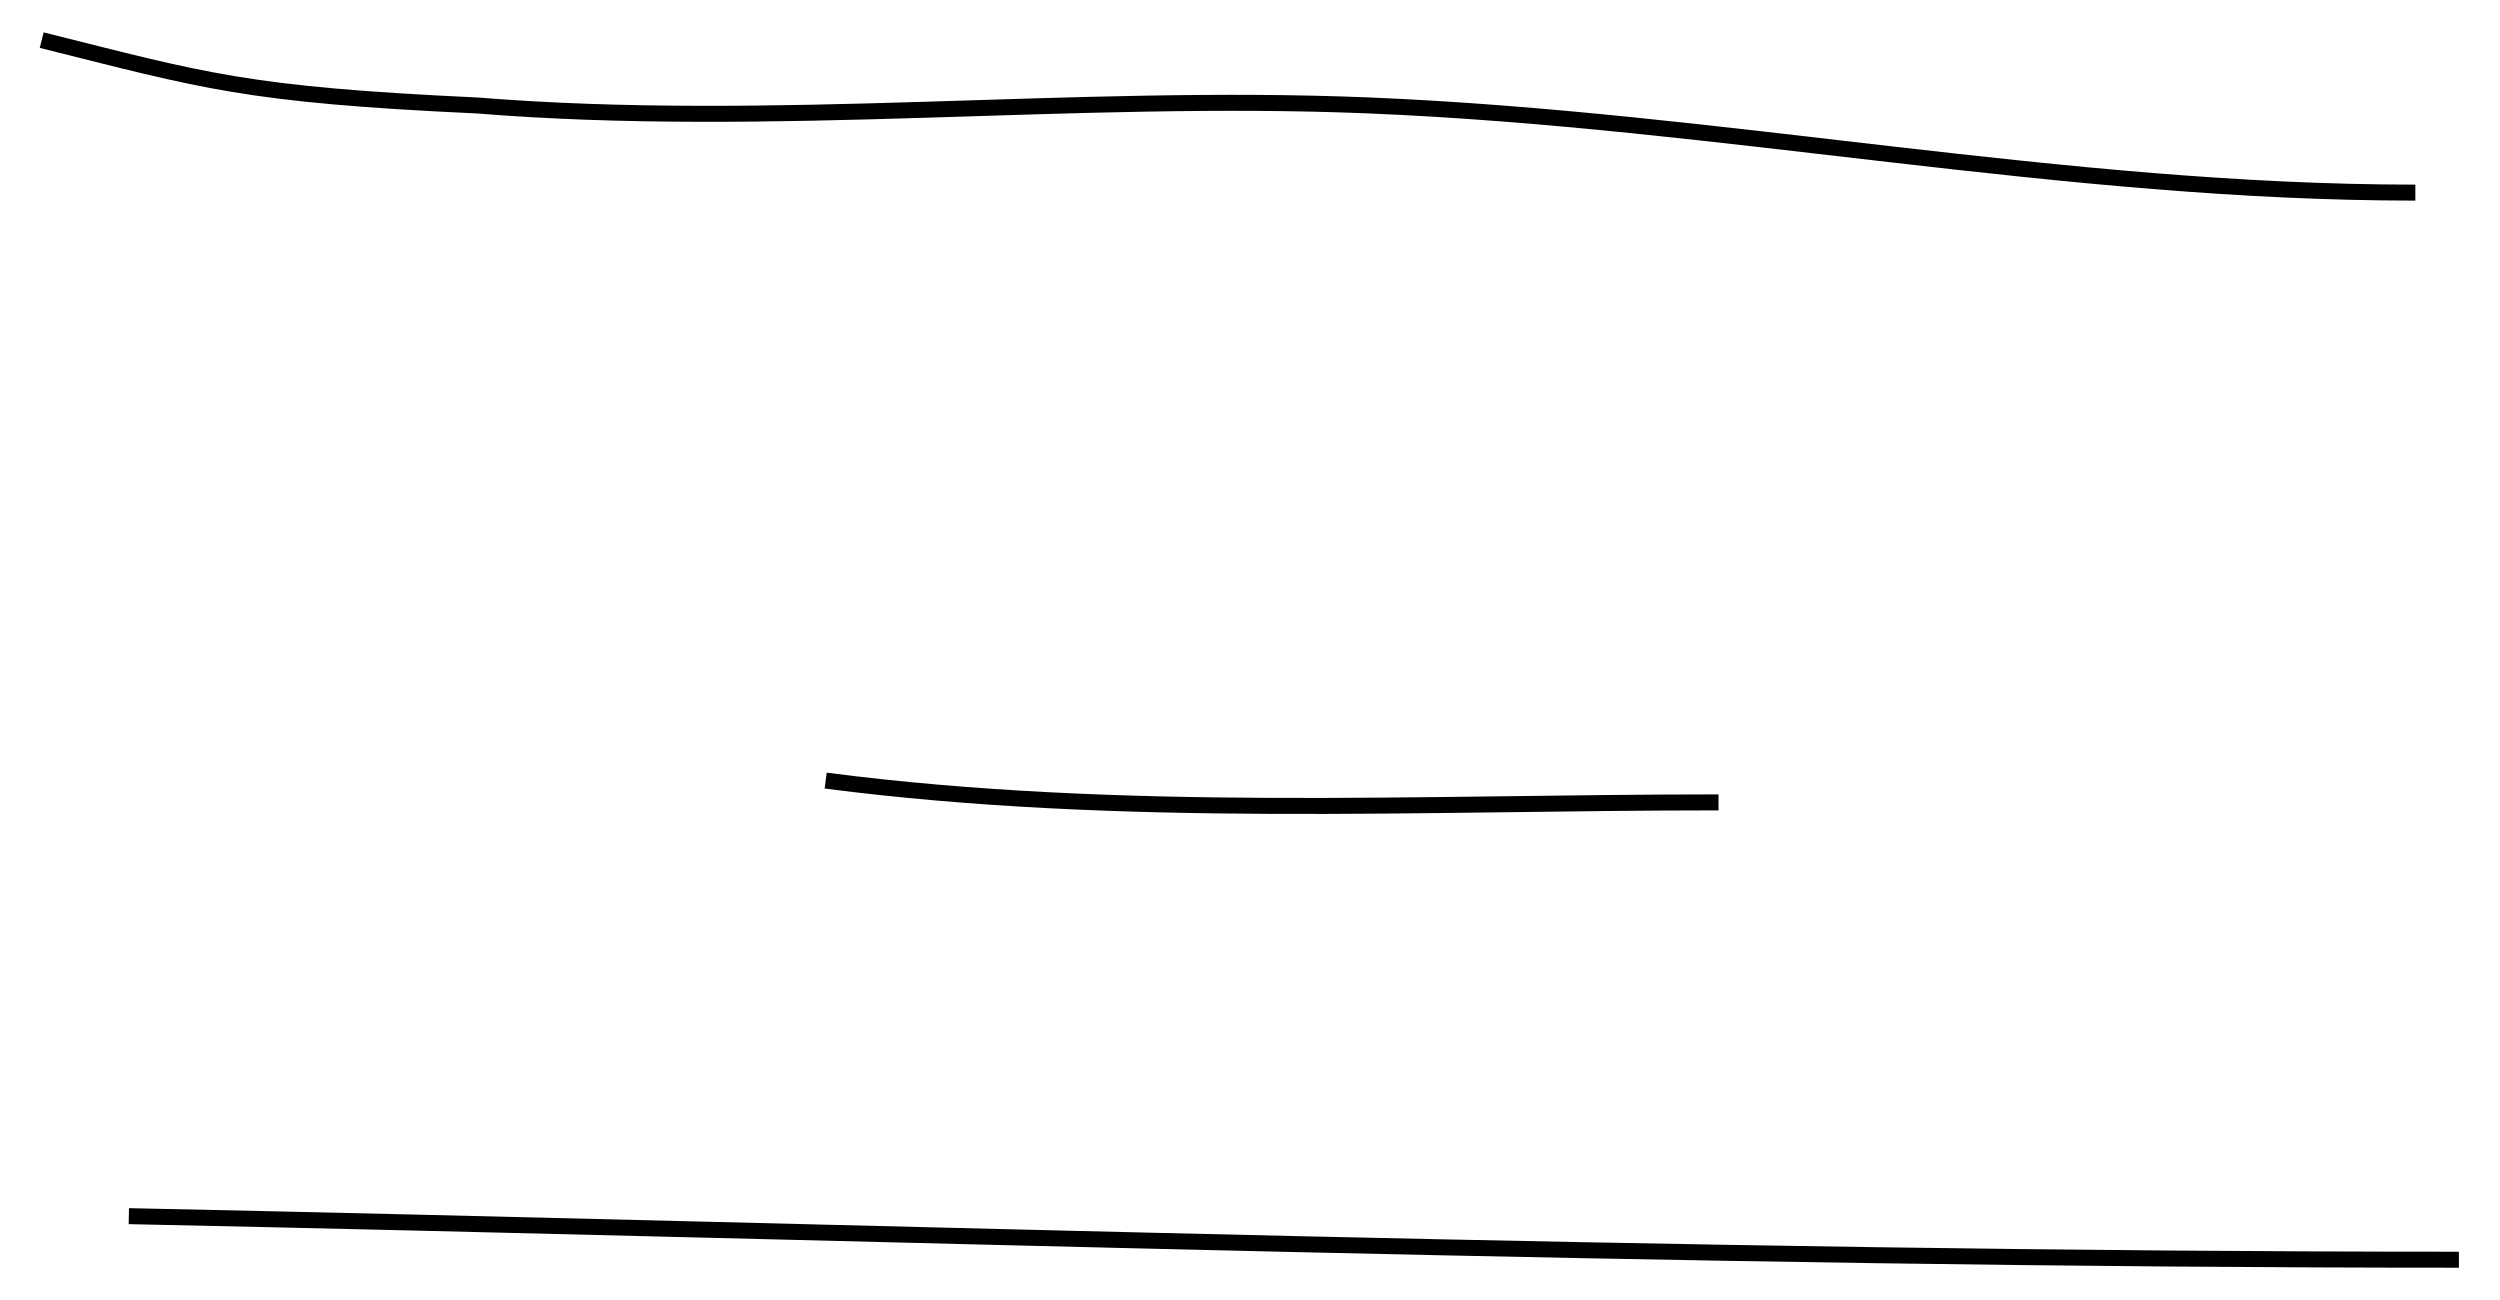 <svg version="1.1" id="svg657" inkscape:version="1.1.2 (0a00cf5339, 2022-02-04, custom)" sodipodi:docname="dark.svg" xmlns:inkscape="http://www.inkscape.org/namespaces/inkscape" xmlns:sodipodi="http://sodipodi.sourceforge.net/DTD/sodipodi-0.dtd" xmlns="http://www.w3.org/2000/svg" xmlns:svg="http://www.w3.org/2000/svg" viewBox="102.88 158.12 41.43 21.55">  <sodipodi:namedview id="namedview659" pagecolor="#ffffff" bordercolor="#666666" borderopacity="1.0" inkscape:pageshadow="2" inkscape:pageopacity="0.0" inkscape:pagecheckerboard="0" inkscape:document-units="mm" showgrid="false" inkscape:zoom="0.733172" inkscape:cx="396.22353" inkscape:cy="561.25984" inkscape:window-width="1920" inkscape:window-height="1010" inkscape:window-x="-6" inkscape:window-y="-6" inkscape:window-maximized="1" inkscape:current-layer="layer1"></sodipodi:namedview>  <defs id="defs654"></defs>  <g inkscape:label="Layer 1" inkscape:groupmode="layer" id="layer1">    <path style="fill:none;stroke:#000000;stroke-width:0.265px;stroke-linecap:butt;stroke-linejoin:miter;stroke-opacity:1" d="m 103.571,158.785 c 2.707,0.677 3.368,0.904 7.218,1.083 4.924,0.396 9.868,-0.205 14.796,0 5.835,0.243 11.505,1.444 17.322,1.444 m -26.344,9.744 c 4.899,0.636 9.865,0.361 14.796,0.361 m -26.344,6.857 c 12.875,0.27 25.726,0.722 38.614,0.722" id="path698"></path>  </g></svg>